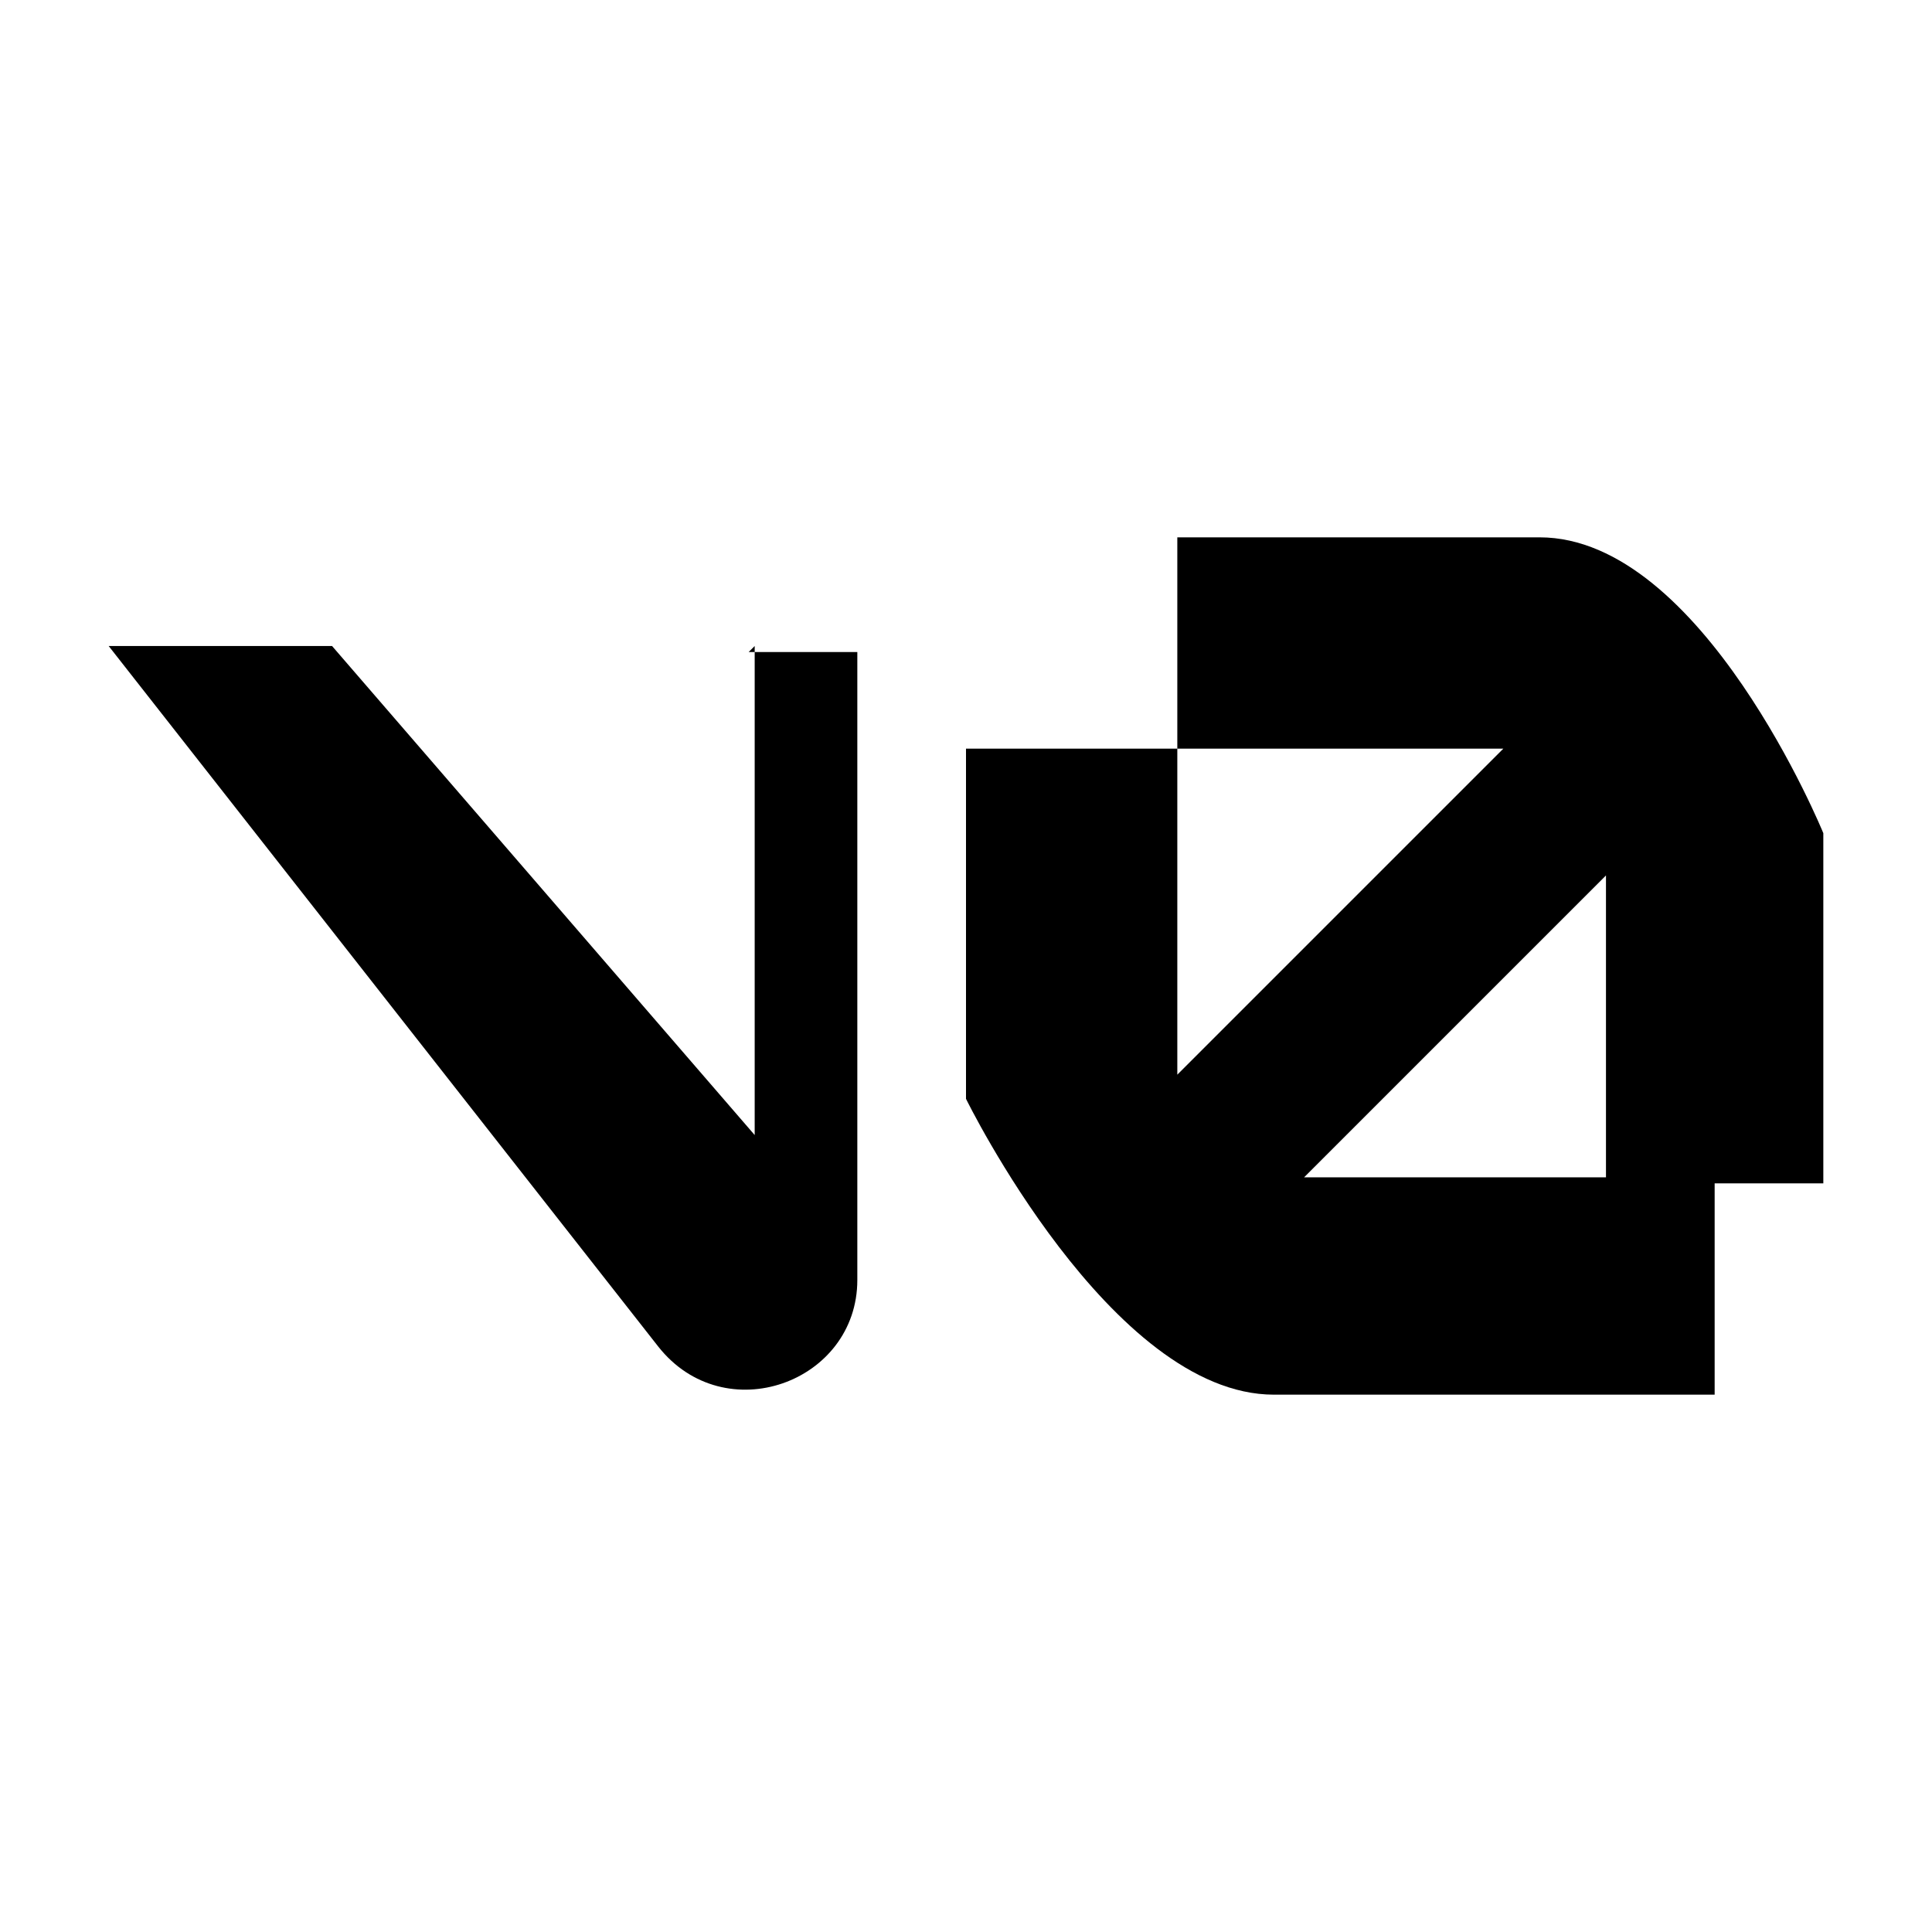<?xml version="1.0" encoding="UTF-8"?>
<svg id="Capa_2" xmlns="http://www.w3.org/2000/svg" version="1.1" viewBox="0 0 32 32">
  <!-- Generator: Adobe Illustrator 29.5.1, SVG Export Plug-In . SVG Version: 2.1.0 Build 141)  -->
  <defs>
    <style>
      .st0 {
        fill-rule: evenodd;
      }
    </style>
  </defs>
  <g id="Capa_1-2">
    <g>
      <path class="st0" d="M12.5,10.7v8.1l-7-8.1H1.8l9.1,11.6c1.1,1.4,3.3.6,3.3-1.1v-10.4s-1.8,0-1.8,0Z"/>
      <path class="st0" d="M25.5,8.9h-6v3.5h5.4l-5.4,5.4v-5.4h-3.5v5.8s2.4,4.9,5.1,4.9h7.3v-3.5h1.8v-5.8s-2-4.9-4.7-4.9ZM26.6,19.5h-5l5-5v5Z"/>
    </g>
  </g>
</svg>